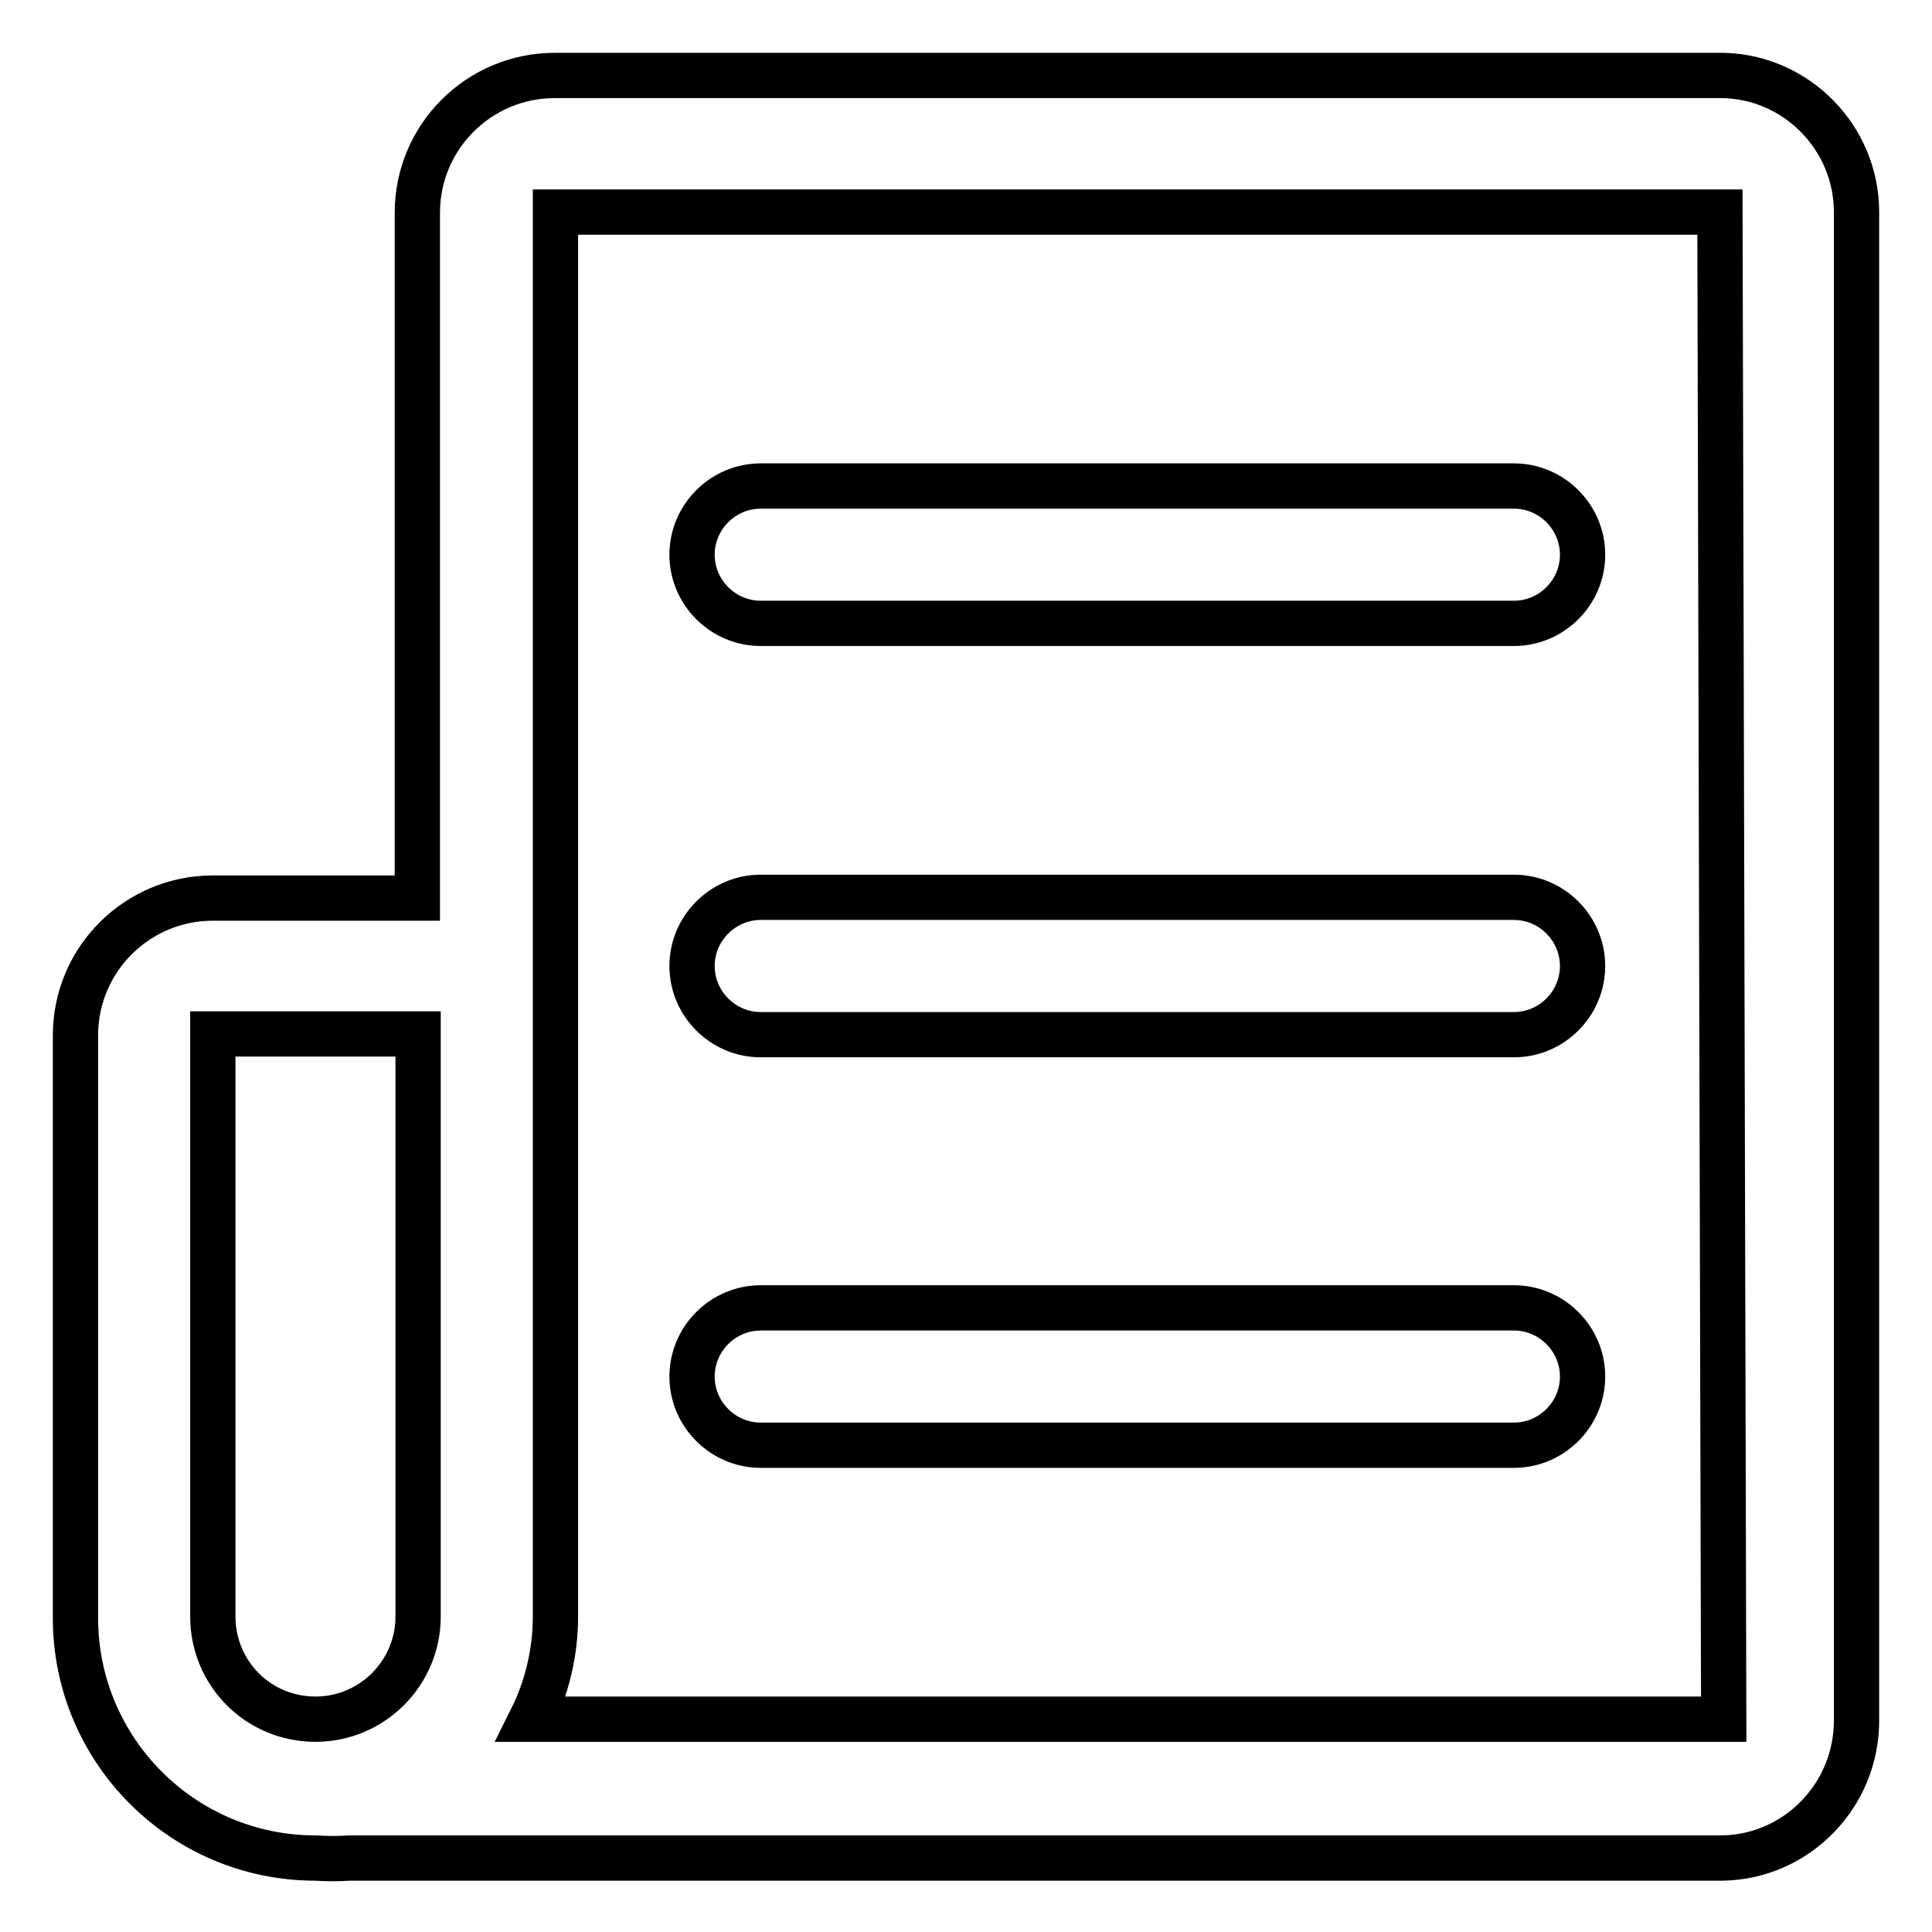 <?xml version="1.0" encoding="utf-8"?>
<!-- Svg Vector Icons : http://www.onlinewebfonts.com/icon -->
<!DOCTYPE svg PUBLIC "-//W3C//DTD SVG 1.1//EN" "http://www.w3.org/Graphics/SVG/1.1/DTD/svg11.dtd">
<svg version="1.1" xmlns="http://www.w3.org/2000/svg" xmlns:xlink="http://www.w3.org/1999/xlink" x="0px" y="0px" viewBox="0 0 256 256" enable-background="new 0 0 256 256" xml:space="preserve">
<g> <path stroke-width="6" fill-opacity="0" stroke="#000000"  d="M228.3,10H73.5c-10,0-18.2,8.1-18.2,18.2v90.8H28.2c-10,0-18.2,8.1-18.2,18.2v77.2 c0,17.5,14.2,31.8,31.8,31.8l0,0c1.5,0.1,3,0.1,4.5,0h182c9.8-0.2,17.7-8.3,17.7-18.2V28.1C246,18.3,238.1,10.2,228.3,10z  M28.2,214.2V137h27.2v77.2c0,7.5-6.1,13.6-13.6,13.6C34.2,227.8,28.2,221.7,28.2,214.2L28.2,214.2z M70.4,227.8 c2.1-4.2,3.2-8.9,3.2-13.6V137c0-0.5,0-1,0-1.5V28.1h154.3l0.5,199.7H70.4z M200.6,64.4h-99.8c-5,0-9.1,4.1-9.1,9.1 c0,5,4.1,9.1,9.1,9.1h99.8c5,0,9.1-4.1,9.1-9.1C209.7,68.5,205.6,64.4,200.6,64.4z M200.6,118.9h-99.8c-5,0-9.1,4.1-9.1,9.1 c0,5,4.1,9.1,9.1,9.1h99.8c5,0,9.1-4.1,9.1-9.1C209.7,123,205.6,118.9,200.6,118.9z M200.6,173.3h-99.8c-5,0-9.1,4.1-9.1,9.1 c0,5,4.1,9.1,9.1,9.1h99.8c5,0,9.1-4.1,9.1-9.1C209.7,177.4,205.6,173.3,200.6,173.3z"/></g>
</svg>